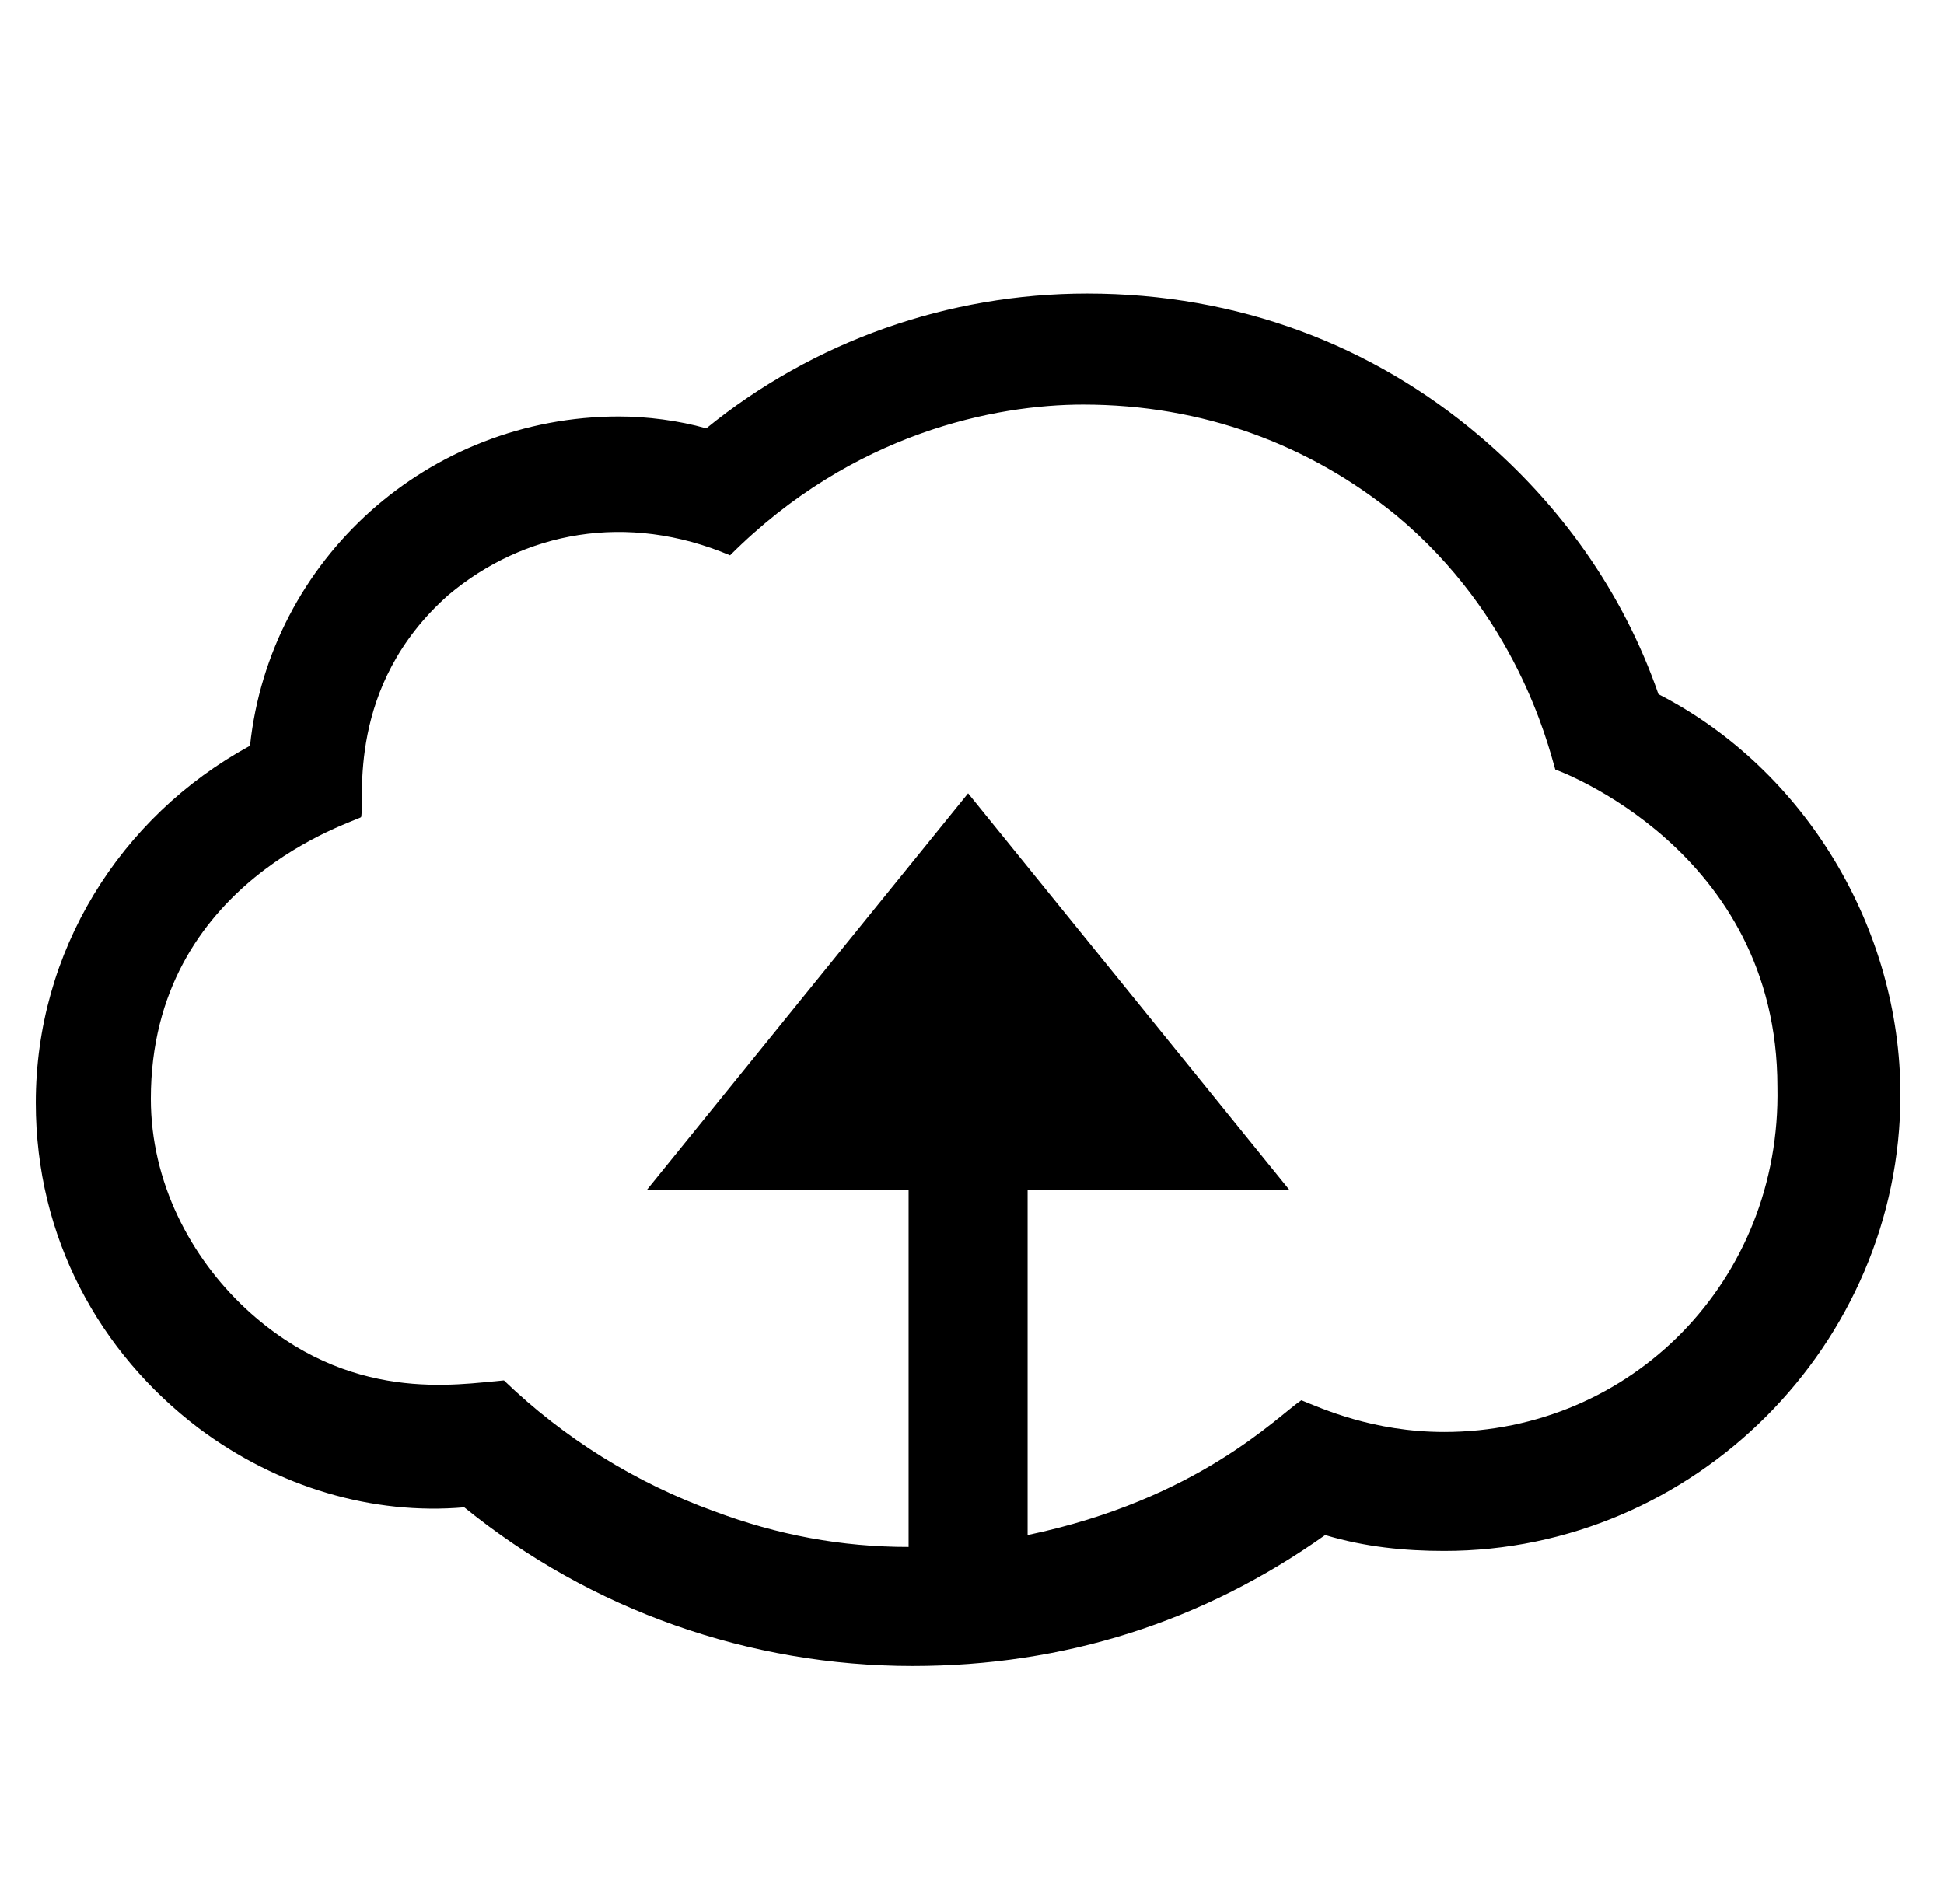 <?xml version="1.0" encoding="UTF-8"?>
<svg width="49px" height="48px" viewBox="0 0 49 48" version="1.1" xmlns="http://www.w3.org/2000/svg" xmlns:xlink="http://www.w3.org/1999/xlink">
    <title>Icon</title>
    <defs>
        <polygon id="path-1" points="0 0 48 0 48 48 0 48"></polygon>
        <polygon id="path-3" points="0 0 48 0 48 48 0 48"></polygon>
    </defs>
    <g id="ReDesign" stroke="none" stroke-width="1" fill="none" fill-rule="evenodd">
        <g id="MagentaCloud-LP" transform="translate(-259, -903)">
            <g id="03.-Modules/Teaser/USP-Teaser/Light-Scheme/Center-Aligned/L/5-USPs" transform="translate(142.5, 903)">
                <g id="svg.scale-icon" transform="translate(116.902, 0)">
                    <mask id="mask-2" fill="white">
                        <use xlink:href="#path-1"></use>
                    </mask>
                    <g id="shapePath"></g>
                    <mask id="mask-4" fill="white">
                        <use xlink:href="#path-3"></use>
                    </mask>
                    <g id="shapePath"></g>
                    <path d="M36,36.1 C40.7,36.1 44.5,32.3 44.4,27.4 C44.4,21.4 38.8,19.4 38.8,19.4 C38.6,18.7 37.8,15.5 34.8,13 C32.6,11.2 29.9,10.2 26.9,10.2 C24.7,10.2 21.1,10.9 18,14 C15.4,12.9 12.8,13.4 10.9,15 C8.3,17.3 8.8,20.2 8.7,20.6 C8.6,20.7 3.4,22.2 3.4,27.7 C3.4,29.8 4.4,31.7 5.8,33 C8.4,35.4 11.1,34.9 12.3,34.8 C13.815,36.26 15.621,37.384 17.6,38.1 C19.2,38.7 20.8,39 22.5,39 C22.5,39 22.5,30 22.5,30 C22.5,30 15.9,30 15.9,30 C15.9,30 24,20 24,20 C24,20 32.1,30 32.1,30 C32.1,30 25.5,30 25.5,30 C25.5,30 25.5,38.7 25.5,38.7 C29.8,37.8 31.8,35.7 32.4,35.3 C32.9,35.5 34.2,36.1 36,36.1 L36,36.1 Z M41.4,17.5 C45.1,19.4 47.5,23.4 47.5,27.6 C47.5,33.9 42.3,39.1 36,39.1 C35,39.1 34,39 33,38.7 C29.9,40.9 26.4,42 22.6,42 C18.5,42 14.5,40.6 11.3,38 C9,38.2 6.6,37.5 4.6,36 C2.1,34.1 0.5,31.2 0.5,27.8 C0.5,24 2.6,20.6 5.9,18.8 C6.4,14.1 10.4,10.5 15.2,10.5 C15.9,10.5 16.7,10.6 17.4,10.8 C20.1,8.6 23.5,7.4 27,7.4 C30.8,7.4 34.2,8.7 36.9,11 C38.9,12.7 40.5,14.9 41.4,17.5 L41.4,17.5 Z" id="scale-icon" fill="#000000" mask="url(#mask-4)"></path>
                </g>
            </g>
        </g>
    </g>
</svg>